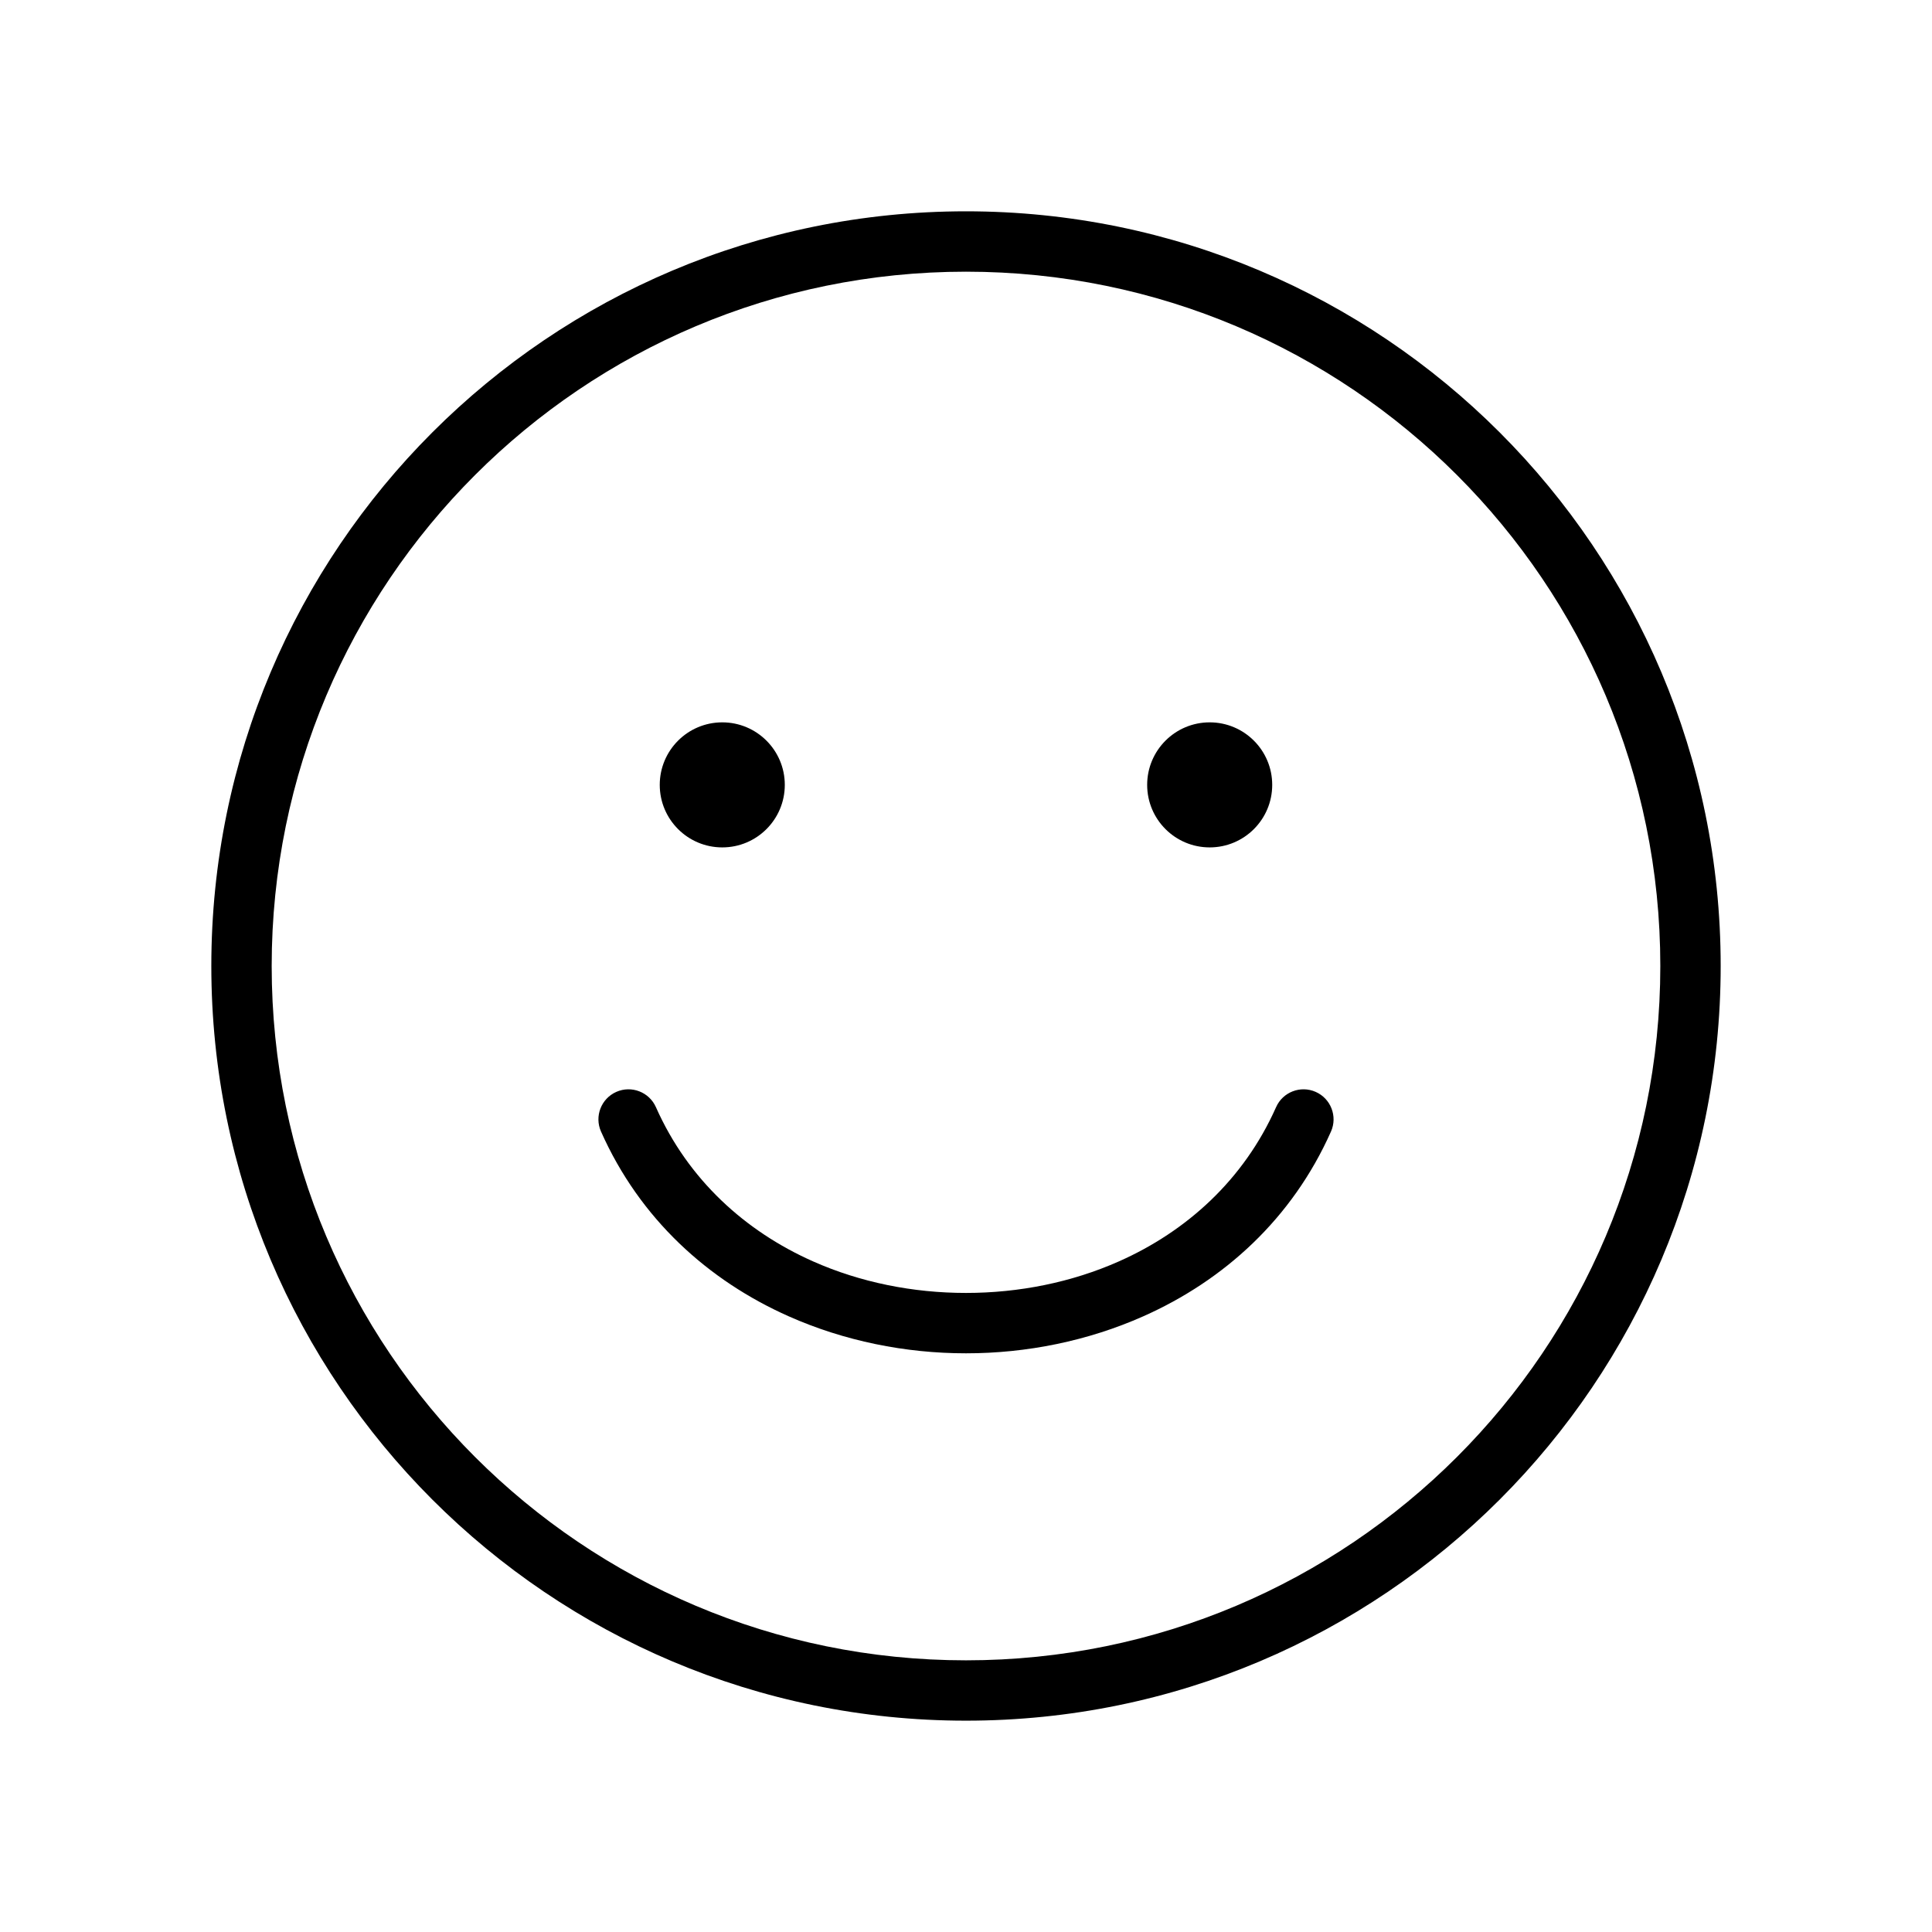 <svg xmlns="http://www.w3.org/2000/svg" viewBox="0 0 512 512" version="1.1" height="512pt" width="512pt">
 <path d="m256 56c55.227 0 105.23 22.387 141.42 58.578 36.191 36.195 58.578 86.195 58.578 141.42s-22.387 105.23-58.578 141.42c-36.195 36.191-86.195 58.578-141.42 58.578s-105.23-22.387-141.42-58.578c-36.191-36.195-58.578-86.195-58.578-141.42s22.387-105.23 58.578-141.42c36.195-36.191 86.195-58.578 141.42-58.578zm130.11 69.891c-33.297-33.297-79.297-53.891-130.11-53.891s-96.812 20.594-130.11 53.891-53.891 79.297-53.891 130.11 20.594 96.812 53.891 130.11 79.297 53.891 130.11 53.891 96.812-20.594 130.11-53.891 53.891-79.297 53.891-130.11-20.594-96.812-53.891-130.11z"></path>
 <path fill-rule="evenodd" d="m191.41 191.43c9.152 0 16.57 7.418 16.57 16.57s-7.418 16.57-16.57 16.57c-9.152 0-16.57-7.418-16.57-16.57s7.418-16.57 16.57-16.57z"></path>
 <path fill-rule="evenodd" d="m320.58 191.43c9.152 0 16.57 7.418 16.57 16.57s-7.418 16.57-16.57 16.57c-9.152 0-16.57-7.418-16.57-16.57s7.418-16.57 16.57-16.57z"></path>
 <path d="m352.73 299.86c1.777-4.019-0.043-8.723-4.062-10.5s-8.723 0.043-10.5 4.062c-8.566 19.281-23.734 32.902-41.617 40.848-12.559 5.578-26.52 8.371-40.551 8.371s-27.996-2.789-40.551-8.371c-17.879-7.945-33.047-21.562-41.617-40.848-1.777-4.019-6.481-5.84-10.5-4.062s-5.84 6.481-4.062 10.5c10.297 23.176 28.418 39.496 49.742 48.973 14.715 6.539 30.887 9.809 46.988 9.809s32.277-3.269 46.988-9.809c21.32-9.473 39.441-25.797 49.742-48.973z"></path>
</svg>
